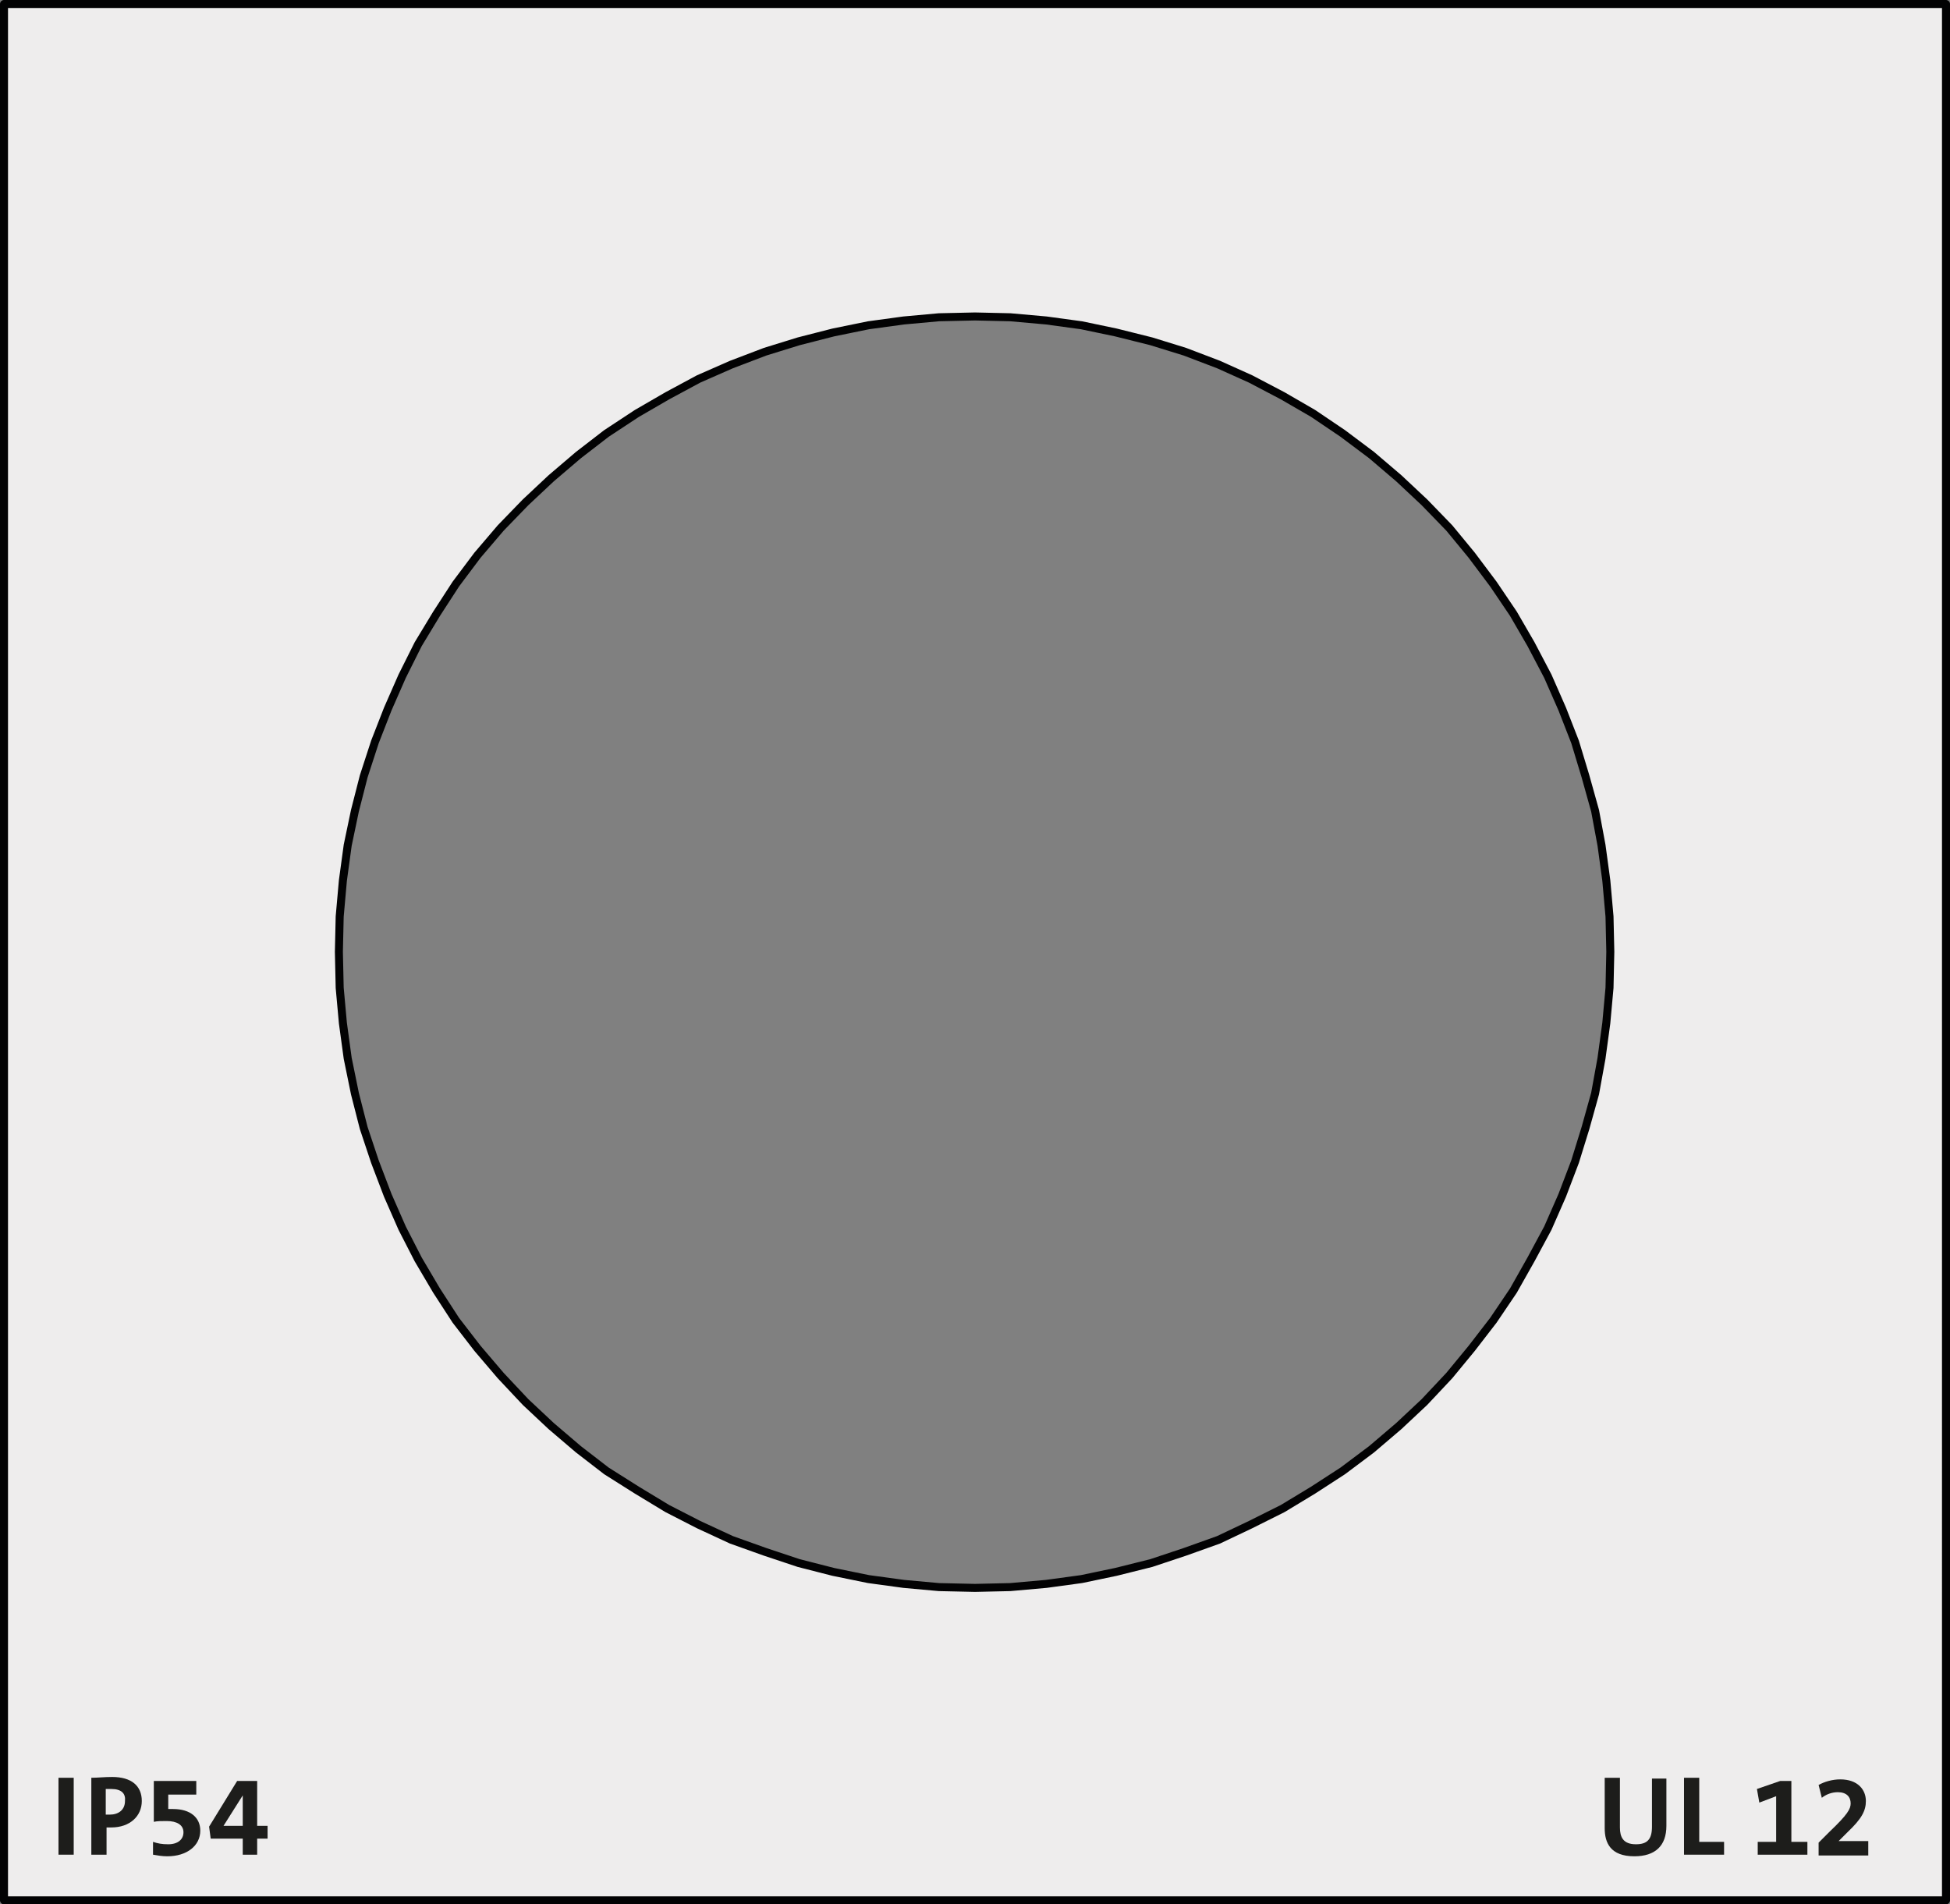 <?xml version="1.0" encoding="utf-8"?>
<!-- Generator: Adobe Illustrator 25.2.1, SVG Export Plug-In . SVG Version: 6.00 Build 0)  -->
<svg version="1.1" id="Ebene_1" xmlns="http://www.w3.org/2000/svg" xmlns:xlink="http://www.w3.org/1999/xlink" x="0px" y="0px"
	 viewBox="0 0 243.4 237.7" style="enable-background:new 0 0 243.4 237.7;" xml:space="preserve">
<rect x="0" y="0" width="243.4" height="237.7" fill="#808080" stroke="none"/>
<style type="text/css">
	.st0{fill:#EEEDED;stroke:#020203;stroke-linecap:round;stroke-linejoin:round;stroke-miterlimit:10;}
	.st1{fill:#1D1D1B;}
</style>
<path class="st0" d="M0.5,0.5v236.7h242.4V0.5H0.5z M200.9,123.3l-0.4,4.4l-0.6,4.4l-0.8,4.4l-1.2,4.3l-1.3,4.2l-1.6,4.2l-1.8,4.1
	l-2.1,3.9l-2.2,3.9l-2.5,3.7l-2.7,3.5l-2.8,3.4l-3.1,3.3l-3.2,3l-3.4,2.9l-3.6,2.7l-3.7,2.4l-3.8,2.3l-4,2l-4,1.9l-4.2,1.5l-4.2,1.4
	l-4.4,1.1l-4.3,0.9l-4.4,0.6l-4.5,0.4l-4.4,0.1l-4.5-0.1l-4.4-0.4l-4.4-0.6l-4.4-0.9l-4.3-1.1l-4.2-1.4l-4.2-1.5l-4.1-1.9l-3.9-2
	l-3.8-2.3l-3.8-2.4l-3.5-2.7l-3.4-2.9l-3.2-3l-3.1-3.3l-2.9-3.4l-2.7-3.5l-2.4-3.7l-2.3-3.9l-2-3.9l-1.8-4.1l-1.6-4.2l-1.4-4.2
	l-1.1-4.3l-0.9-4.4l-0.6-4.4l-0.4-4.4l-0.1-4.5l0.1-4.4l0.4-4.5l0.6-4.4l0.9-4.3l1.1-4.3l1.4-4.3l1.6-4.1l1.8-4.1l2-4l2.3-3.8
	l2.4-3.7l2.7-3.6l2.9-3.4l3.1-3.2l3.2-3l3.4-2.9l3.5-2.7l3.8-2.5l3.8-2.2l3.9-2.1l4.1-1.8l4.2-1.6l4.2-1.3l4.3-1.1l4.4-0.9l4.4-0.6
	l4.4-0.4l4.5-0.1l4.4,0.1l4.5,0.4l4.4,0.6l4.3,0.9l4.4,1.1l4.2,1.3l4.2,1.6l4,1.8l4,2.1l3.8,2.2l3.7,2.5l3.6,2.7l3.4,2.9l3.2,3
	l3.1,3.2l2.8,3.4l2.7,3.6l2.5,3.7l2.2,3.8l2.1,4l1.8,4.1l1.6,4.1l1.3,4.3l1.2,4.3l0.8,4.3l0.6,4.4l0.4,4.5l0.1,4.4L200.9,123.3z"/>
<g>
	<path class="st1" d="M7.3,231.5v-9.6h1.9v9.6H7.3z"/>
	<path class="st1" d="M13.9,228.1c-0.2,0-0.4,0-0.6,0v3.4h-1.9v-9.6c0.8,0,1.6-0.1,2.6-0.1c2.4,0,3.7,1.1,3.7,3
		C17.7,226.7,16.2,228.1,13.9,228.1z M13.9,223.3c-0.2,0-0.4,0-0.7,0v3.2c0.2,0,0.4,0,0.5,0c1.1,0,1.9-0.6,1.9-1.7
		C15.7,223.9,15.2,223.3,13.9,223.3z"/>
	<path class="st1" d="M20.9,231.7c-0.7,0-1.2-0.1-1.8-0.2v-1.6c0.6,0.2,1.1,0.3,1.9,0.3c1.2,0,1.9-0.6,1.9-1.5s-0.8-1.4-2.1-1.4
		c-0.6,0-1.2,0-1.6,0.1v-5.1h5.3v1.7H21v1.8c0.2,0,0.4,0,0.6,0c2.2,0,3.4,1.1,3.4,2.7C25,230.4,23.3,231.7,20.9,231.7z"/>
	<path class="st1" d="M32.1,229.5v2h-1.8v-2h-4l-0.2-1.5l3.5-5.7h2.5v5.6h1.3v1.6L32.1,229.5L32.1,229.5z M30.3,224.1L30.3,224.1
		l-2.4,3.8c0.6,0,2,0,2.4,0V224.1z"/>
</g>
<g>
	<path class="st1" d="M204,231.7c-3,0-3.7-1.7-3.7-3.5v-6.3h1.9v6.2c0,1.2,0.4,2.1,2,2.1c1.4,0,2-0.6,2-2.2v-6h1.8v5.9
		C208,230.4,206.6,231.7,204,231.7z"/>
	<path class="st1" d="M210.2,231.5v-9.6h1.9v8h3.1v1.6H210.2z"/>
	<path class="st1" d="M219.4,231.5v-1.6h2.3v-5.7l-2.1,0.8l-0.3-1.7l2.9-1h1.4v7.6h2v1.6L219.4,231.5L219.4,231.5z"/>
	<path class="st1" d="M227,231.5V230l1.4-1.4c2.2-2.1,2.6-2.8,2.6-3.5c0-0.8-0.5-1.4-1.6-1.4c-0.8,0-1.5,0.3-2,0.7l-0.4-1.6
		c0.7-0.4,1.7-0.7,2.7-0.7c2.2,0,3.2,1.3,3.2,2.7c0,1.2-0.5,2.2-2.3,3.9l-1.1,1.1l0,0c0.7,0,1.6,0,2.6,0h1.1v1.8H227V231.5z"/>
</g>
</svg>
